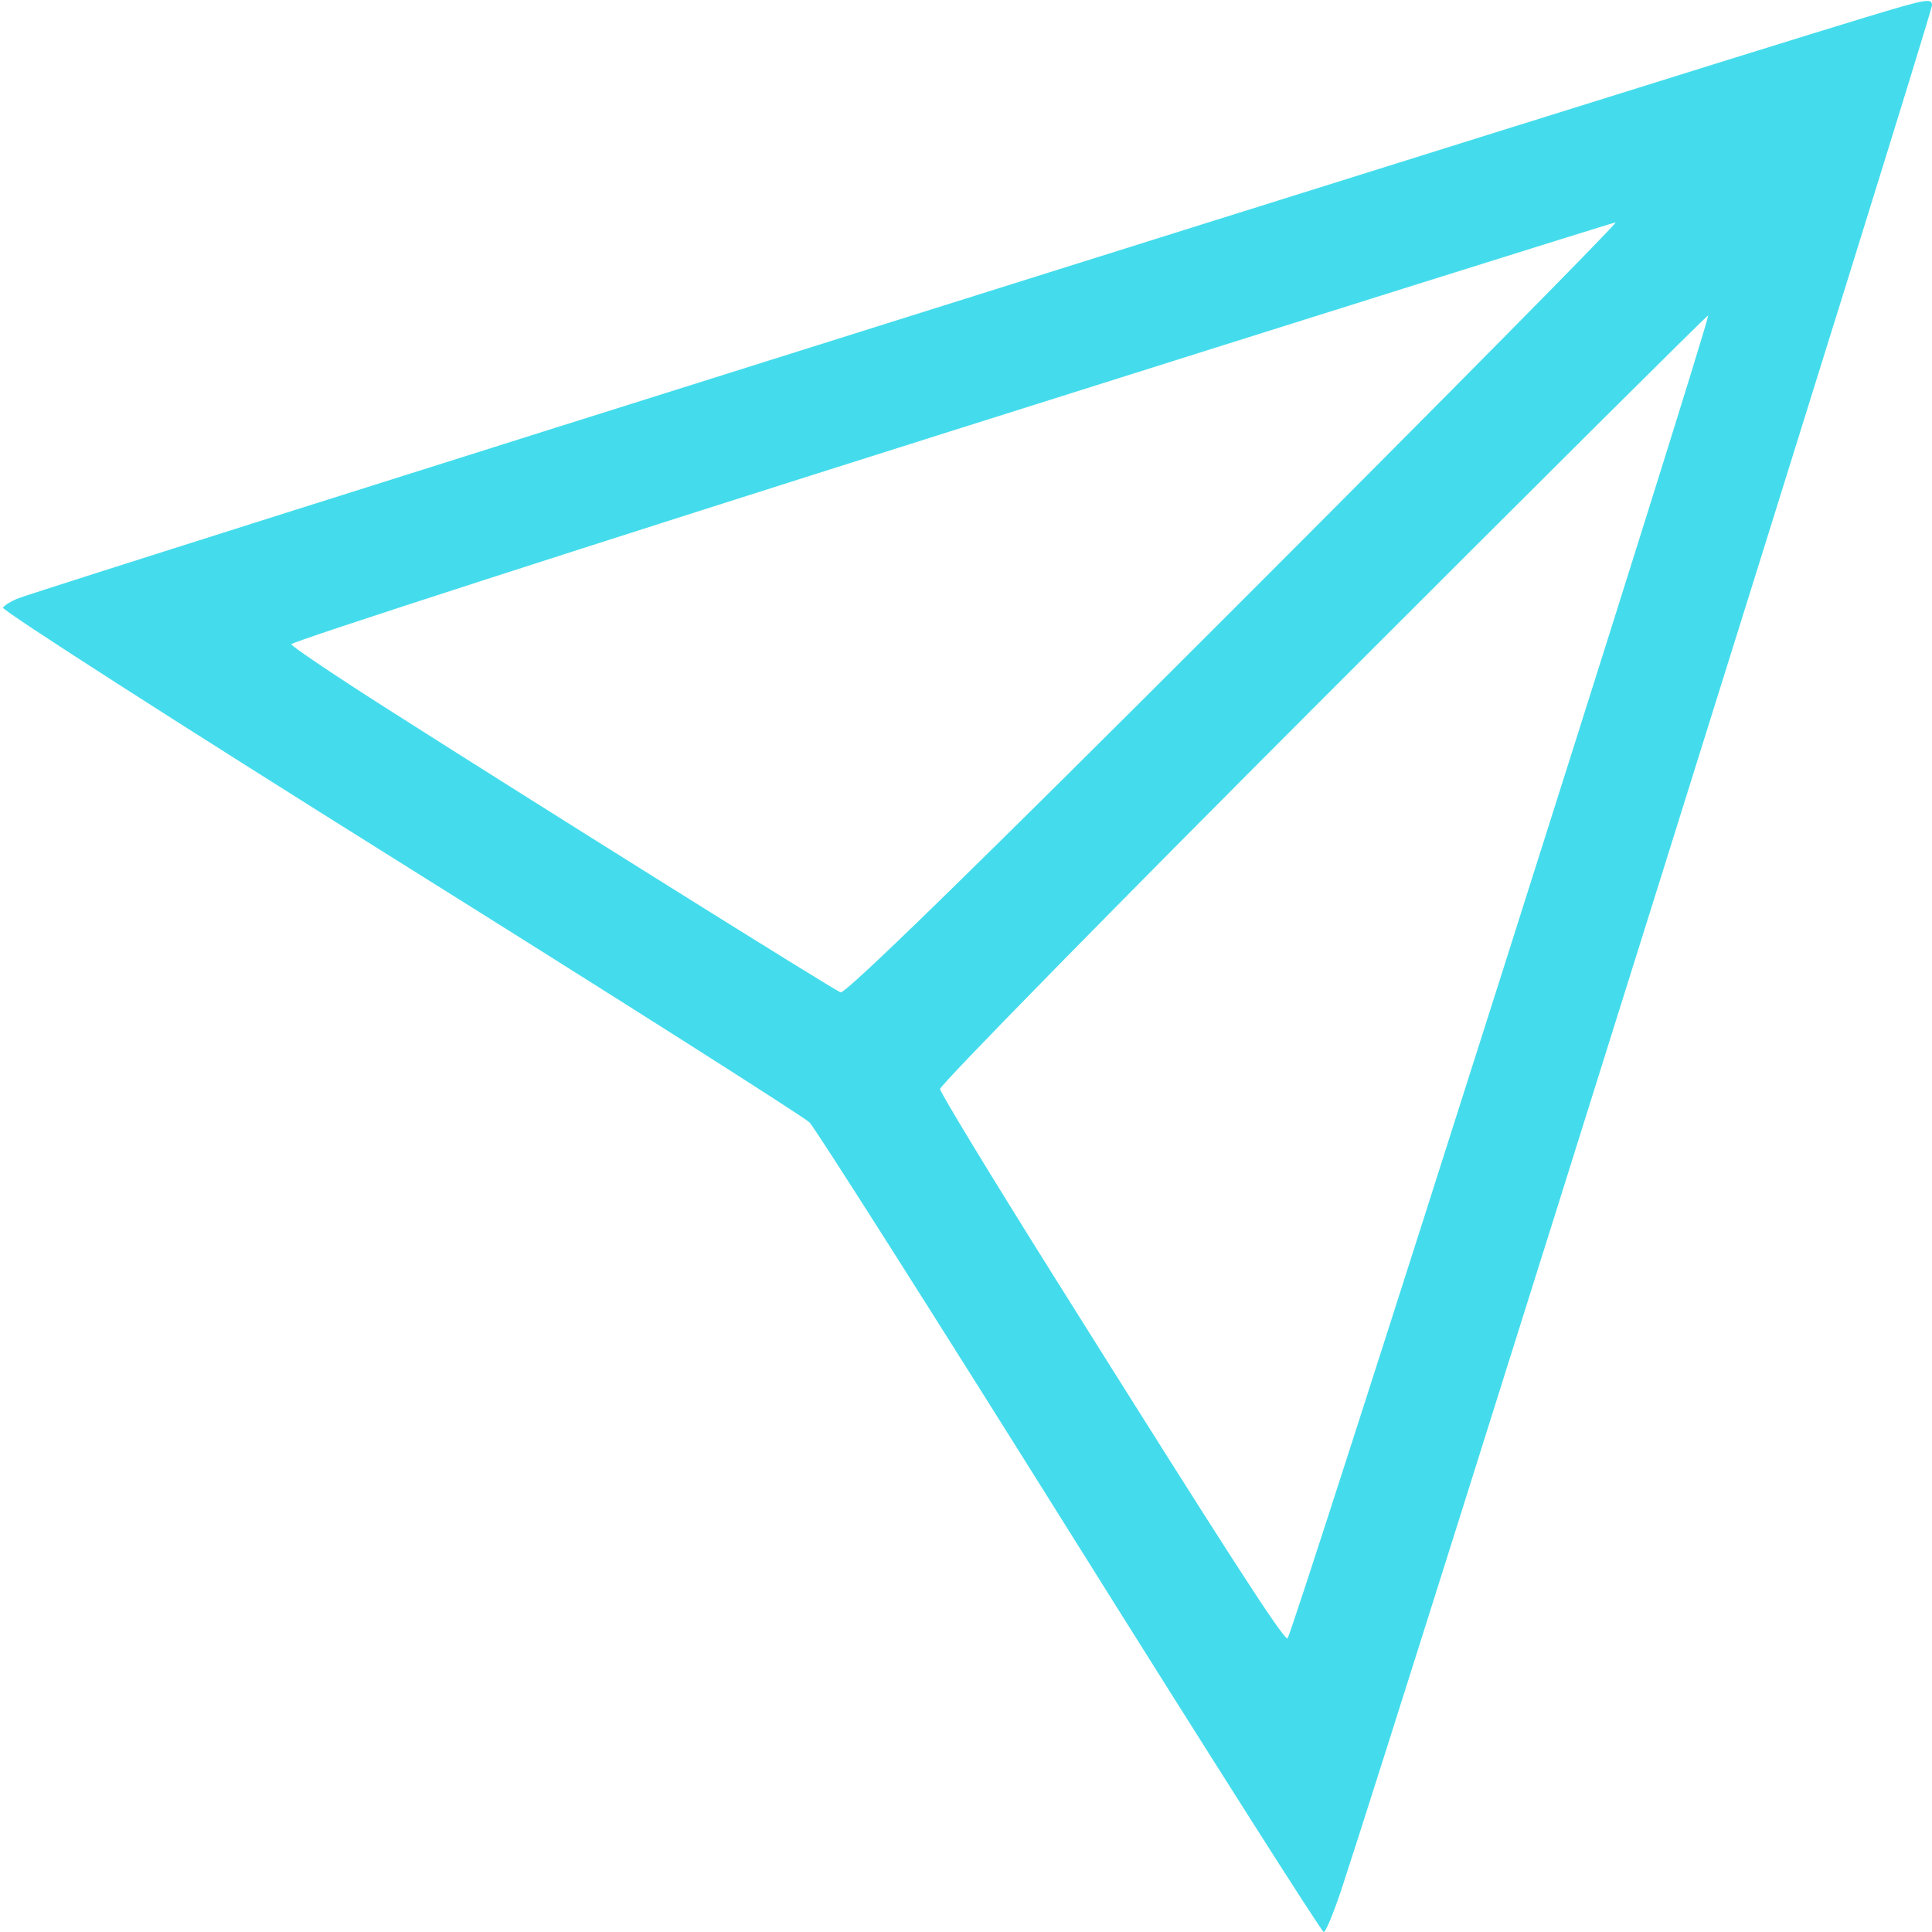 <svg xmlns="http://www.w3.org/2000/svg" width="400" height="400" viewBox="0 0 400 400"><path d="" stroke="none" fill="#48dcec" fill-rule="evenodd"></path><path d="M 386 3.661 C 343.668 16.496, 10.739 121.210, 3.847 123.858 C 2.388 124.418, 0.936 125.295, 0.619 125.807 C 0.303 126.319, 37.272 150.036, 82.772 178.511 C 128.272 206.987, 166.448 231.234, 167.607 232.393 C 168.766 233.552, 193.019 271.737, 221.502 317.250 C 249.986 362.762, 273.638 400, 274.063 400 C 274.488 400, 276.203 395.837, 277.875 390.750 C 291.039 350.700, 400 3.040, 400 1.090 C 400 -0.452, 398.899 -0.250, 386 3.661 M 196.761 89.301 C 121.554 113.060, 60.149 132.899, 60.306 133.386 C 60.463 133.873, 69.345 139.851, 80.045 146.669 C 112.440 167.312, 172.470 204.860, 174.033 205.456 C 175.018 205.832, 201.767 179.745, 255.498 126.008 C 299.496 82.004, 335.046 46.023, 334.498 46.051 C 333.949 46.078, 271.967 65.541, 196.761 89.301 M 273.956 144.572 C 230.255 188.294, 194.558 224.701, 194.629 225.475 C 194.700 226.249, 205.148 243.446, 217.846 263.691 C 254.160 321.587, 265.549 339.243, 266.561 339.212 C 267.379 339.187, 354.261 65.928, 353.646 65.313 C 353.517 65.183, 317.656 100.850, 273.956 144.572" stroke="none" fill="#44dcec" fill-rule="evenodd"></path></svg>
